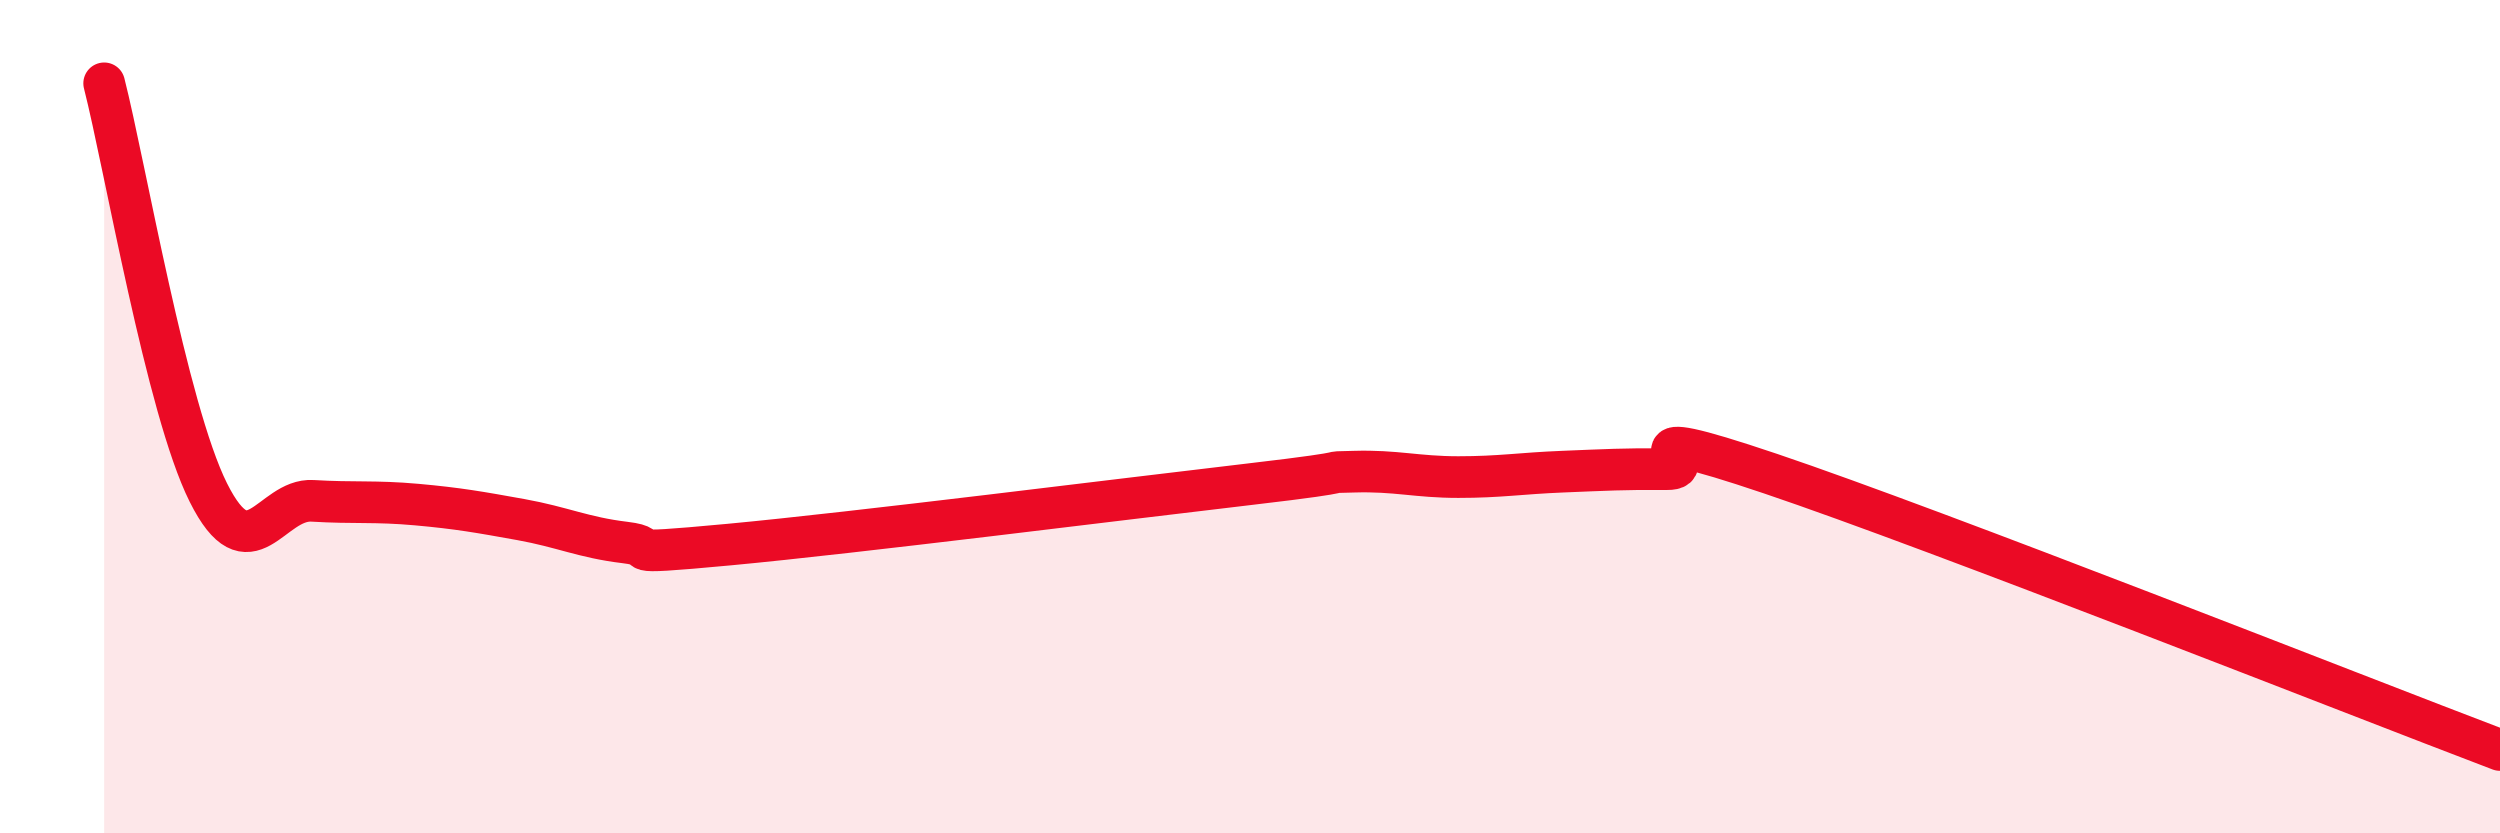 
    <svg width="60" height="20" viewBox="0 0 60 20" xmlns="http://www.w3.org/2000/svg">
      <path
        d="M 2.5,2 C 3,3.96 4,9.82 5,11.82 C 6,13.82 6.5,11.96 7.5,12.02 C 8.5,12.08 9,12.02 10,12.11 C 11,12.2 11.5,12.29 12.5,12.47 C 13.5,12.65 14,12.9 15,13.02 C 16,13.14 14.5,13.35 17.5,13.07 C 20.5,12.79 27,11.97 30,11.62 C 33,11.27 31.5,11.35 32.5,11.32 C 33.5,11.29 34,11.45 35,11.45 C 36,11.45 36.5,11.36 37.5,11.32 C 38.5,11.28 39,11.25 40,11.26 C 41,11.27 38.5,10.02 42.5,11.37 C 46.5,12.72 56.5,16.67 60,18L60 20L2.5 20Z"
        fill="#EB0A25"
        opacity="0.1"
        stroke-linecap="round"
        stroke-linejoin="round"
      />
      <path
        d="M 2.5,2 C 3,3.96 4,9.82 5,11.82 C 6,13.82 6.5,11.96 7.5,12.02 C 8.5,12.08 9,12.02 10,12.11 C 11,12.2 11.5,12.29 12.5,12.47 C 13.5,12.65 14,12.9 15,13.02 C 16,13.14 14.5,13.35 17.5,13.07 C 20.5,12.79 27,11.97 30,11.62 C 33,11.27 31.5,11.35 32.5,11.32 C 33.5,11.29 34,11.45 35,11.45 C 36,11.45 36.5,11.36 37.5,11.32 C 38.5,11.28 39,11.25 40,11.26 C 41,11.27 38.5,10.02 42.5,11.37 C 46.5,12.72 56.5,16.67 60,18"
        stroke="#EB0A25"
        stroke-width="1"
        fill="none"
        stroke-linecap="round"
        stroke-linejoin="round"
      />
    </svg>
  